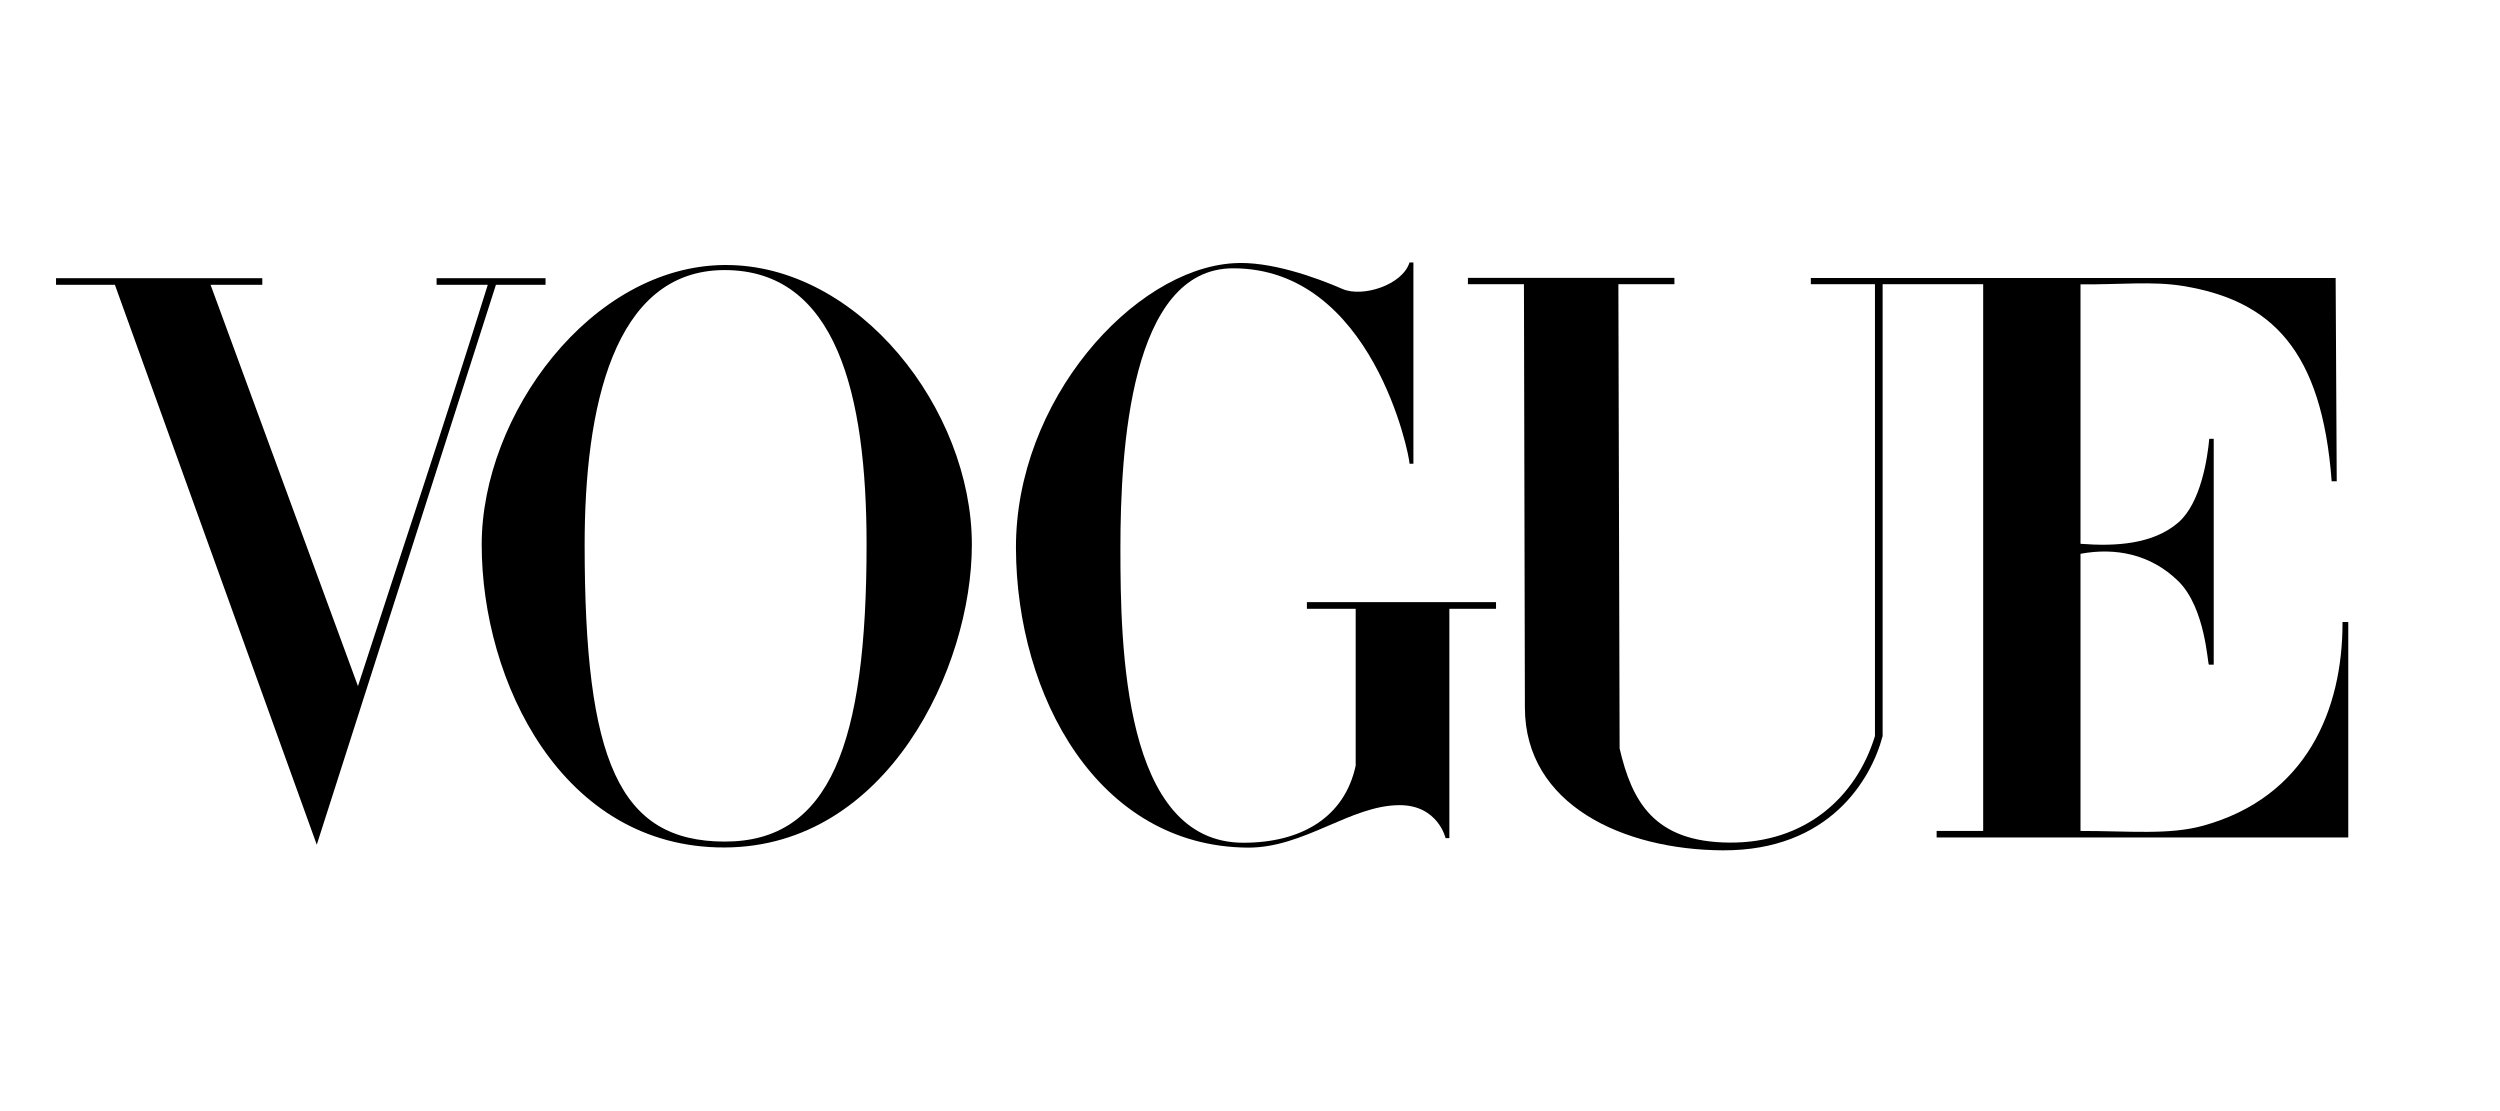 <svg xmlns="http://www.w3.org/2000/svg" xmlns:xlink="http://www.w3.org/1999/xlink" width="360" zoomAndPan="magnify" viewBox="0 0 270 120" height="160" preserveAspectRatio="xMidYMid meet" version="1.2"><g id="da043cb019"><rect x="0" width="270" y="0" height="120" style="fill:#ffffff;fill-opacity:1;stroke:none;"/><rect x="0" width="270" y="0" height="120" style="fill:#ffffff;fill-opacity:1;stroke:none;"/><path style=" stroke:none;fill-rule:nonzero;fill:#000000;fill-opacity:1;" d="M 78.254 28.621 C 63.828 28.723 52.023 44.801 52.023 58.824 C 52.023 73.586 60.676 91.586 78.254 91.527 C 95.836 91.469 104.961 72.09 104.961 58.824 C 104.961 44.176 92.684 28.516 78.254 28.621 Z M 78.254 29.168 C 90.332 29.168 93.59 42.543 93.59 58.824 C 93.59 80.312 89.66 90.914 78.254 90.891 C 66.852 90.871 63.141 82.195 63.141 58.824 C 63.141 44.188 66.18 29.168 78.254 29.168 Z M 78.254 29.168 "/><path style=" stroke:none;fill-rule:nonzero;fill:#000000;fill-opacity:1;" d="M 109.723 59.223 C 109.66 43.266 122.398 29.129 133.18 28.43 C 137.074 28.152 142.082 29.941 145.004 31.215 C 147.129 32.141 151.461 30.801 152.23 28.344 L 152.648 28.344 L 152.648 50.082 L 152.23 50.082 C 152.23 49.152 148.215 28.977 133.18 28.977 C 122.074 28.977 121.004 48.551 121.004 59.223 C 121.004 69.895 121.328 91.016 134.285 91.016 C 140.562 91.016 145.211 88.262 146.414 82.691 L 146.414 65.754 L 141.145 65.754 L 141.145 65.031 L 161.57 65.031 L 161.57 65.754 L 156.531 65.754 L 156.531 90.516 L 156.121 90.516 C 156.121 90.516 155.301 86.945 151.145 86.957 C 145.836 86.973 140.824 91.598 134.719 91.543 C 118.57 91.395 109.789 75.18 109.723 59.223 Z M 109.723 59.223 "/><path style=" stroke:none;fill-rule:nonzero;fill:#000000;fill-opacity:1;" d="M 12.41 30.762 L 6.051 30.762 L 6.051 30.043 L 28.328 30.043 L 28.328 30.762 L 22.742 30.762 L 38.66 74.102 C 43.637 58.738 47.492 47.379 52.68 30.762 L 47.152 30.762 L 47.152 30.043 L 58.918 30.043 L 58.918 30.762 L 53.559 30.762 L 34.211 91.23 Z M 12.41 30.762 "/><path style=" stroke:none;fill-rule:nonzero;fill:#000000;fill-opacity:1;" d="M 164.688 76.426 L 164.586 30.691 L 158.535 30.691 L 158.535 30.008 L 180.836 30.008 L 180.836 30.691 L 174.785 30.691 L 174.918 80.836 C 176.258 86.578 178.641 90.938 186.773 91 C 194.91 91.066 200.441 86.176 202.496 79.492 L 202.496 30.691 L 195.57 30.691 L 195.57 30.027 L 252.25 30.027 L 252.367 51.98 L 251.82 51.98 C 250.77 37.805 245.316 32.449 235.773 30.887 C 232.492 30.348 229.047 30.746 224.695 30.711 L 224.695 58.73 C 228.484 59.027 232.523 58.785 235.246 56.441 C 237.719 54.312 238.418 49.387 238.602 47.387 L 239.082 47.387 L 239.082 71.781 L 238.562 71.781 C 238.414 71.781 238.215 65.66 235.246 62.754 C 232.258 59.832 228.453 59.113 224.695 59.809 L 224.695 89.742 C 230.004 89.742 234.238 90.191 237.914 89.184 C 249.09 86.109 253.023 76.656 252.992 67.176 L 253.613 67.176 L 253.613 90.449 L 209.156 90.449 L 209.156 89.742 L 214.184 89.742 L 214.184 30.691 L 203.324 30.691 L 203.324 79.492 C 202.094 84.164 197.594 91.887 186.062 91.836 C 175.344 91.785 164.711 86.941 164.688 76.426 Z M 164.688 76.426 "/></g></svg>